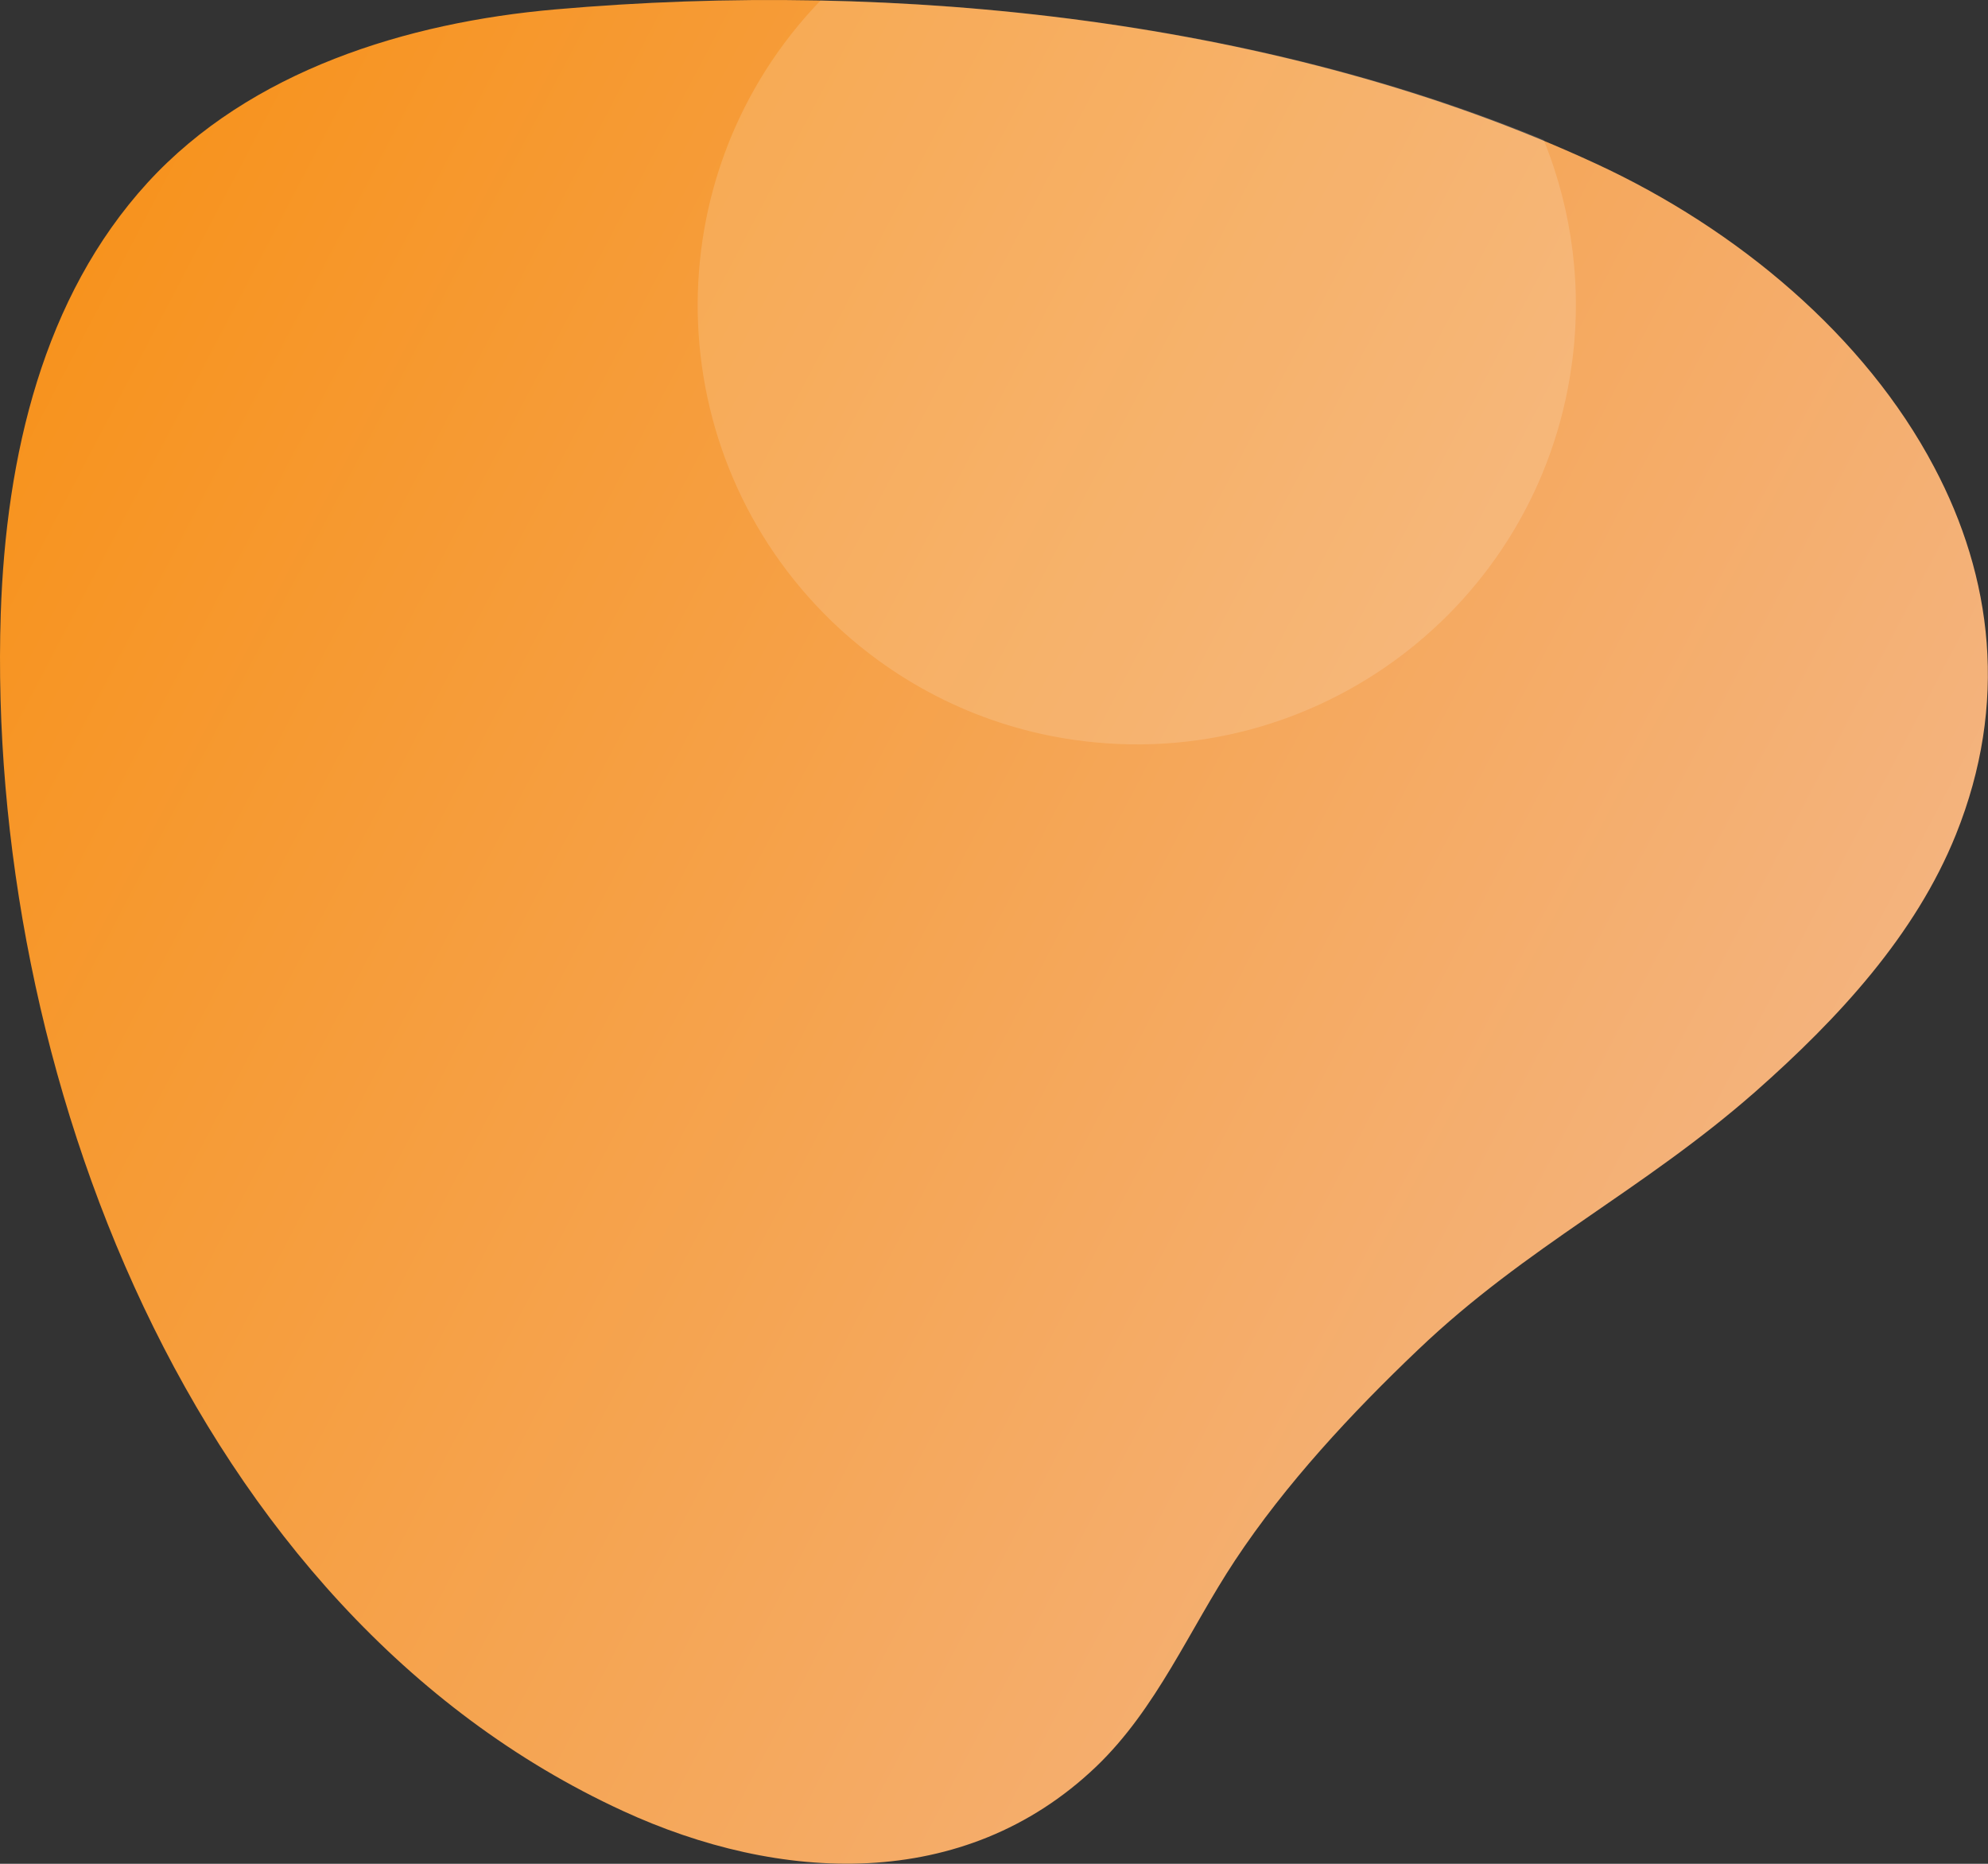 <?xml version="1.0" encoding="utf-8"?>
<!-- Generator: Adobe Illustrator 24.3.0, SVG Export Plug-In . SVG Version: 6.00 Build 0)  -->
<svg version="1.1" id="Calque_1" xmlns="http://www.w3.org/2000/svg" xmlns:xlink="http://www.w3.org/1999/xlink" x="0px" y="0px"
	 width="800px" height="750px" viewBox="0 0 800 750" style="enable-background:new 0 0 800 750;" xml:space="preserve">
<rect x="0" y="0" width="800" height="750" fill="#333333" stroke="none"/>
<style type="text/css">
	.st0{fill:url(#SVGID_1_);}
	.st1{opacity:0.15;fill:#FFFFFF;enable-background:new    ;}
</style>
<linearGradient id="SVGID_1_" gradientUnits="userSpaceOnUse" x1="689.299" y1="227.524" x2="4.12" y2="586.454" gradientTransform="matrix(1 0 0 -1 0 752)">
	<stop  offset="0" style="stop-color:#F4B37D"/>
	<stop  offset="1" style="stop-color:#F7931E"/>
</linearGradient>
<path class="st0" d="M0.3,247c-5.9,181.9,75.9,401.4,250.3,481.7c62.9,29,137.2,33,190.4-17.7c24.5-23.4,37.6-55.3,56-83.1
	c20.3-30.7,47.1-59.5,73.7-84.8c43.9-41.9,90.2-63.8,135.8-103.9c33.3-29.4,64.3-62.9,80.6-103.4c21.2-52.7,14.7-103.6-8.8-147.9
	c-27.7-52.5-79-95.7-136.2-122.1C516,7.5,360.8-8.3,223.3,3.8C164,9,100.7,28.3,59.3,73.6C17.4,119.5,2.4,183.3,0.3,247z"/>
<path class="st1" d="M632.4,147.4c4.4-30.8,0.5-62.3-11.2-91.1c-89.5-37-191.7-54.1-291-56.1c-67.7,70.3-65.6,182.1,4.6,249.9
	c26.8,25.8,61.1,42.6,98,47.7l0,0C529.4,311.4,618.8,244.1,632.4,147.4C632.4,147.4,632.4,147.4,632.4,147.4z"/>
</svg>
